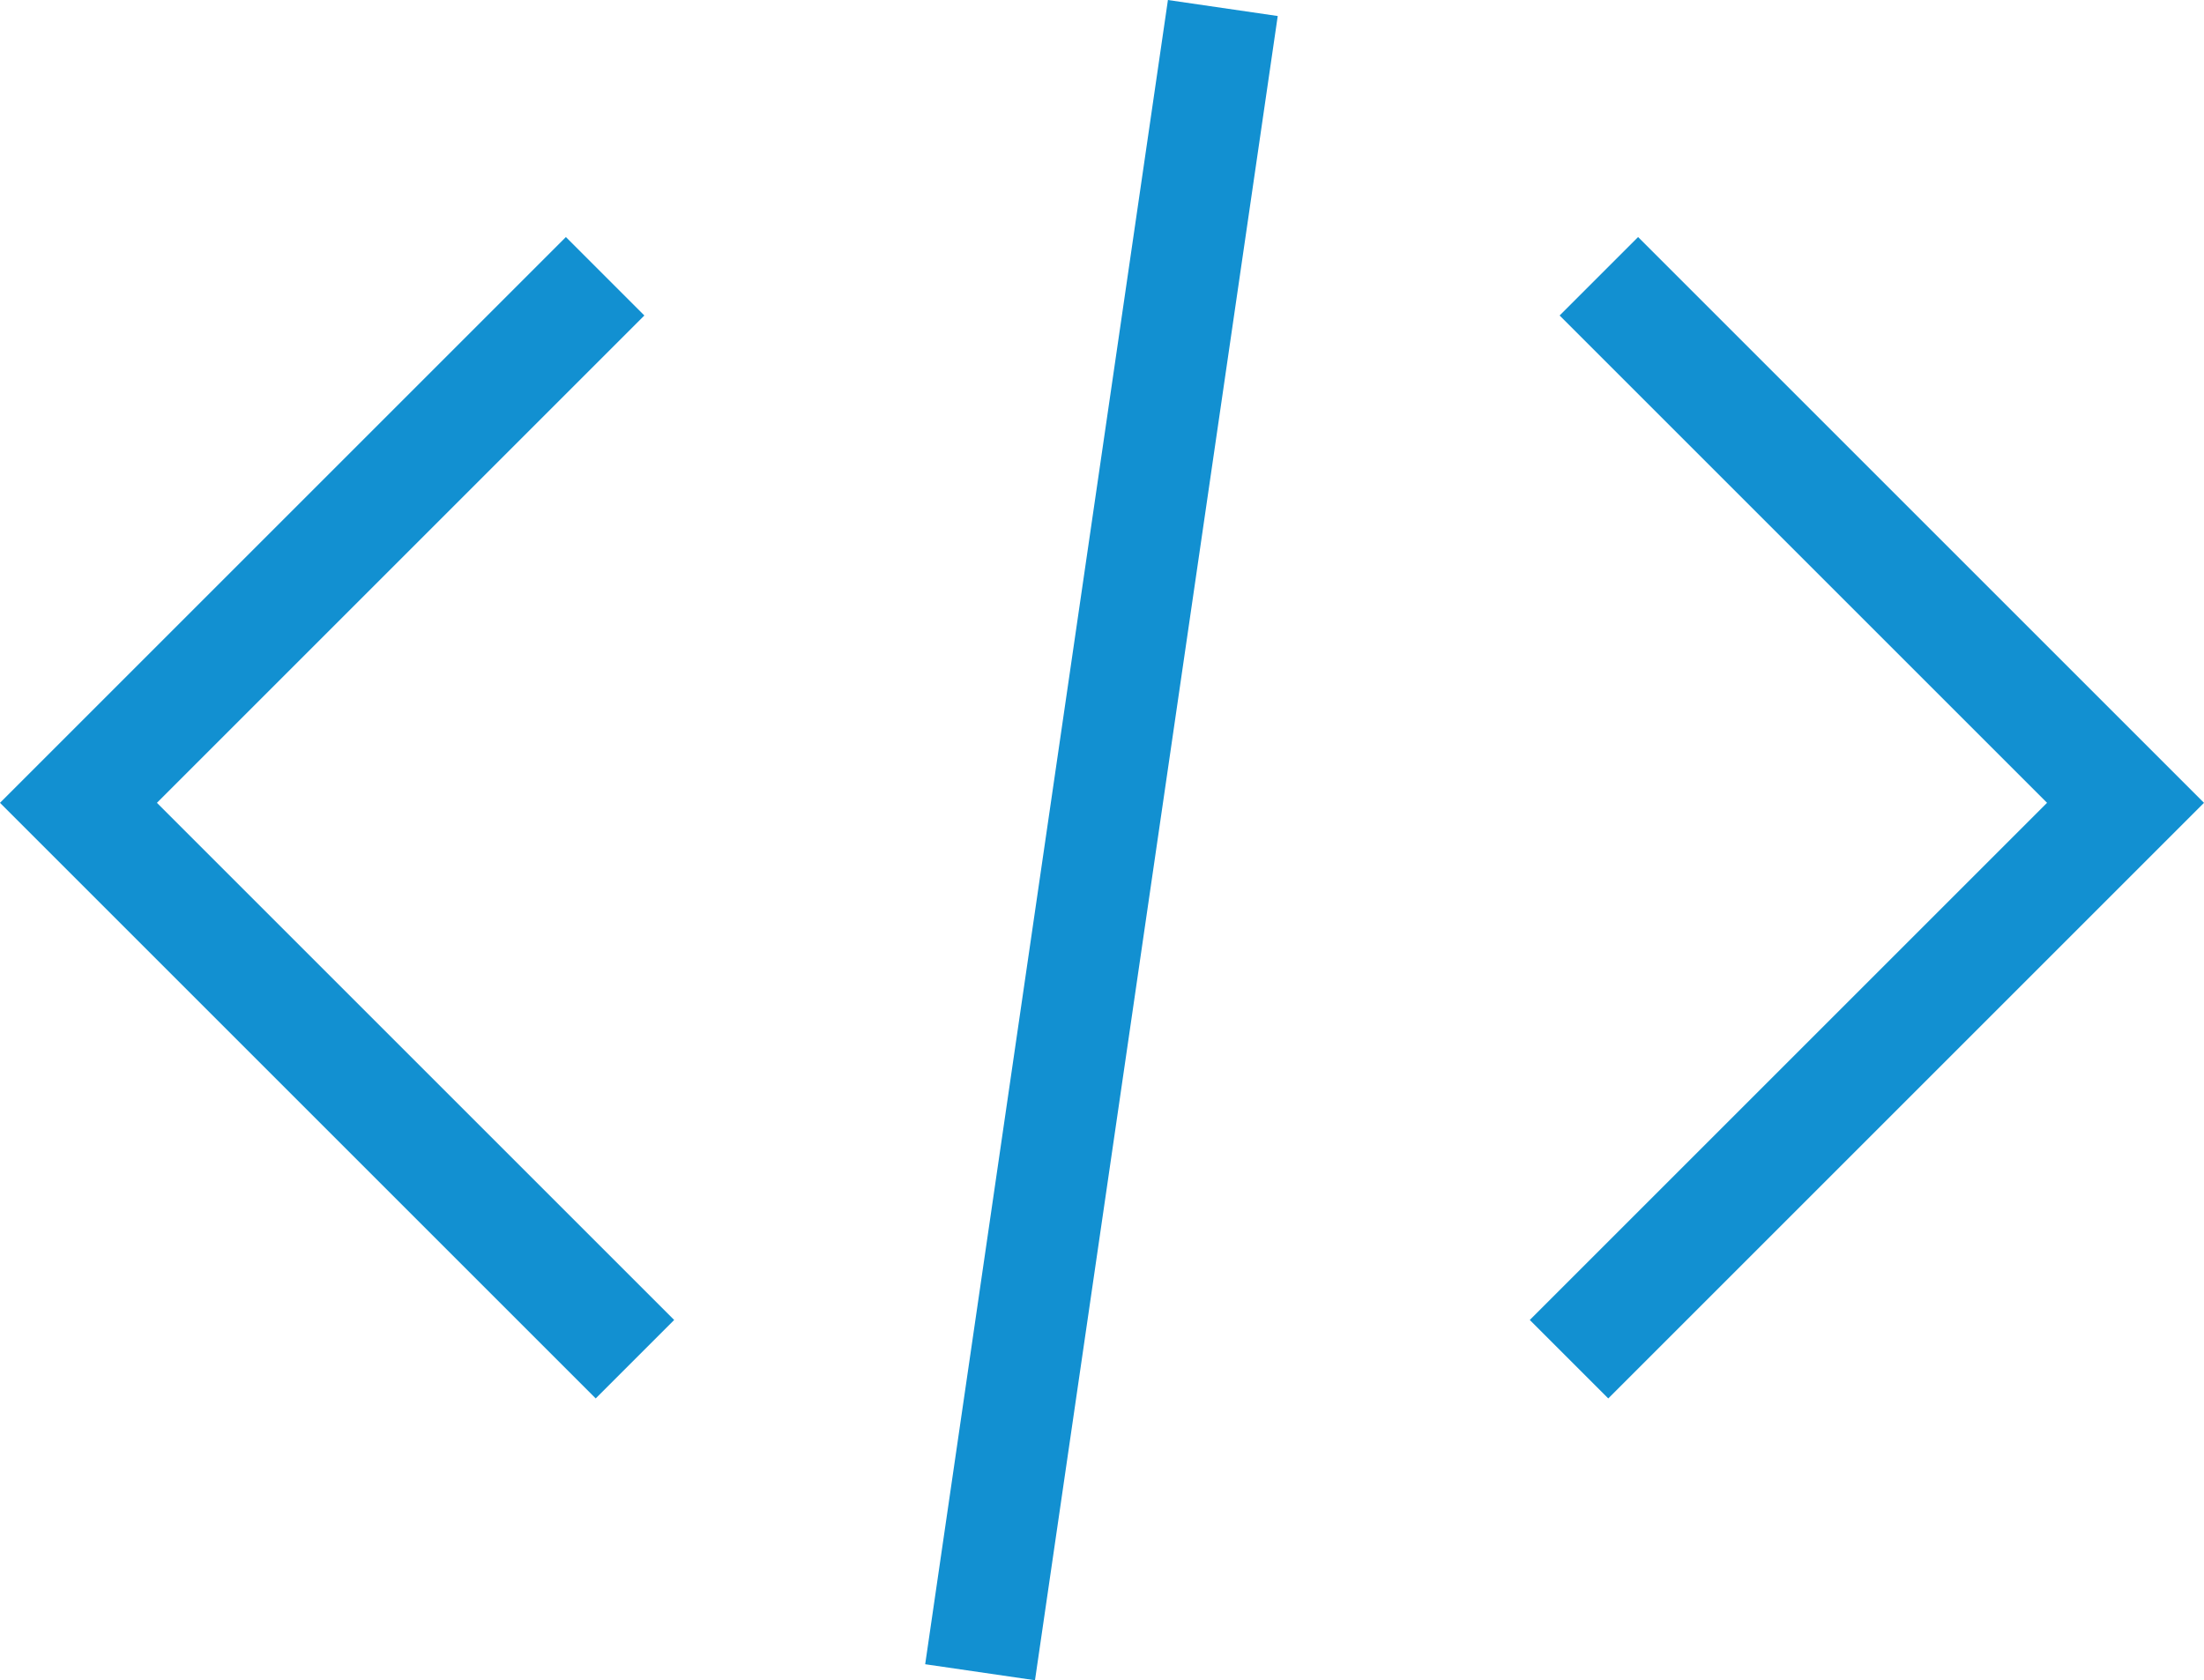 <svg xmlns="http://www.w3.org/2000/svg" width="79.445" height="60.577" viewBox="0 0 79.445 60.577"><path d="M57.632 9.96l18.984 18.984-20.059 20.059M21.812 9.96L2.828 28.944l20.059 20.059M44.078.289l-8.75 60" fill="none" stroke="#1290d1" stroke-miterlimit="10" stroke-width="4"/></svg>